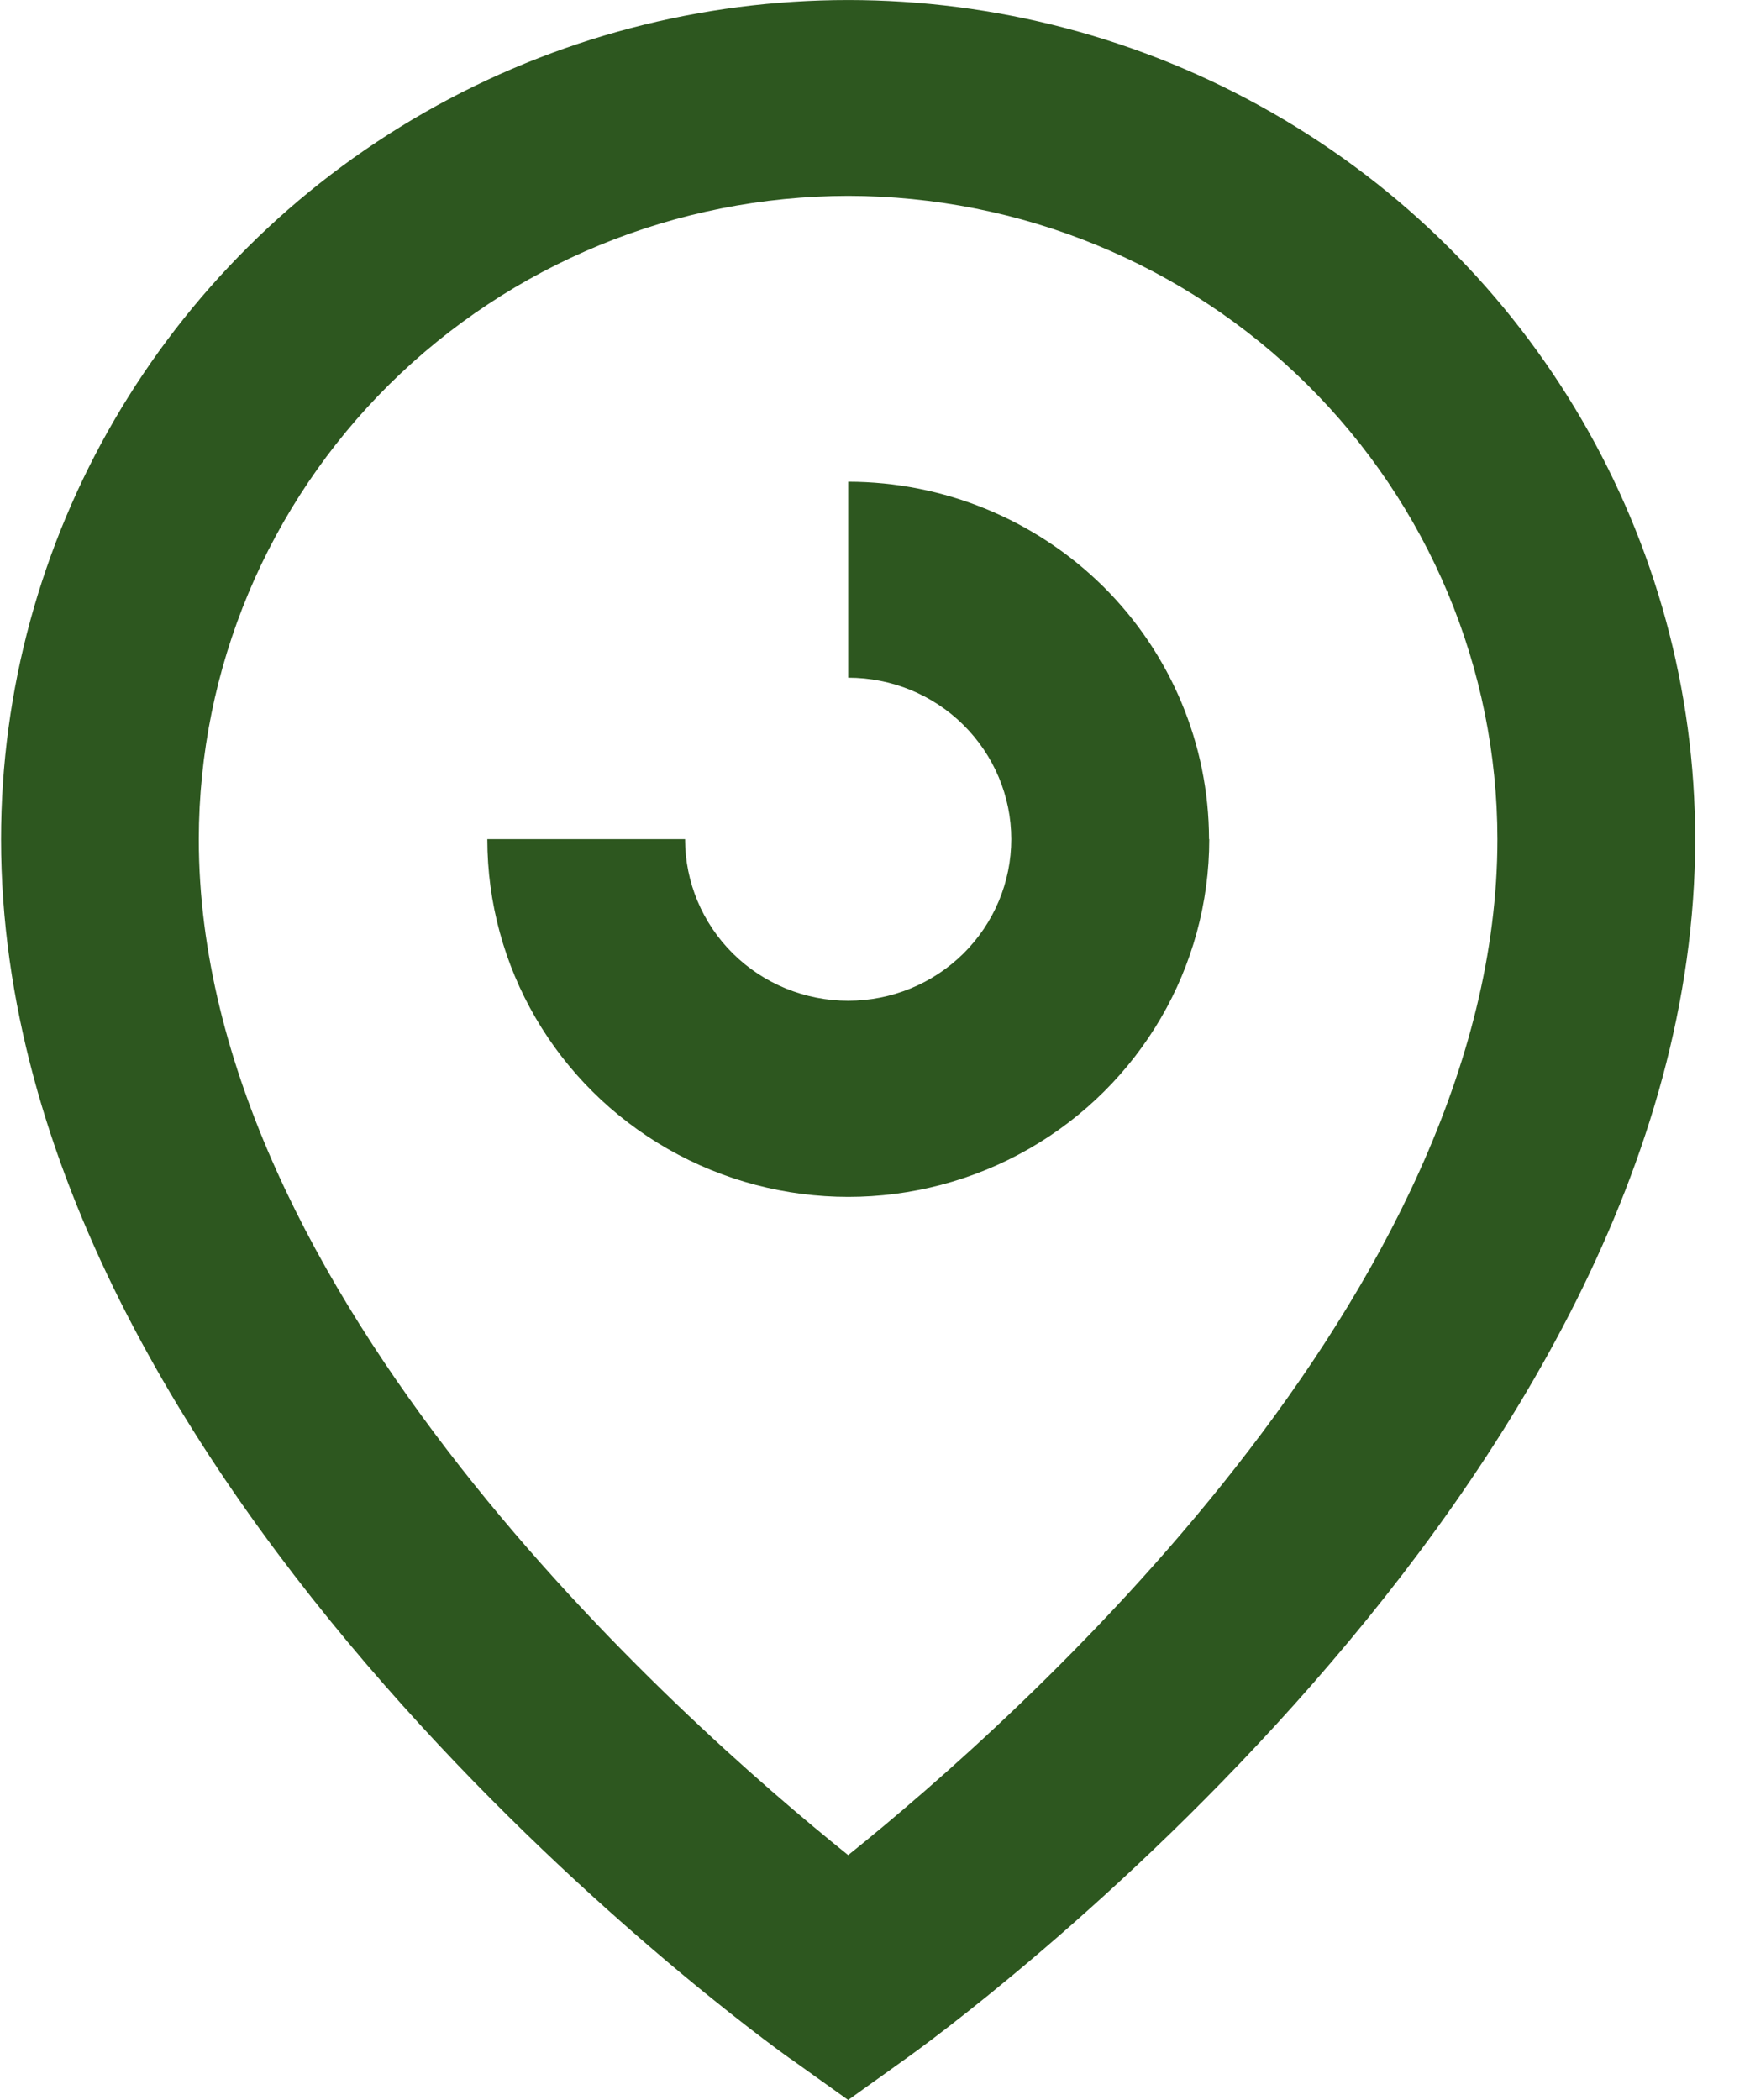 <svg width="15" height="18" viewBox="0 0 15 18" fill="none" xmlns="http://www.w3.org/2000/svg">
<path d="M6.775 17.646L7.27 18L7.764 17.646C8.041 17.45 14.53 12.758 14.53 7.193V7.194C14.53 4.623 13.146 2.248 10.9 0.964C8.654 -0.321 5.886 -0.321 3.639 0.964C1.393 2.249 0.009 4.624 0.009 7.194C0.009 12.76 6.497 17.45 6.775 17.647L6.775 17.646ZM7.27 1.679C8.746 1.681 10.16 2.262 11.204 3.296C12.247 4.33 12.834 5.731 12.835 7.193C12.835 11.088 8.718 14.739 7.27 15.901C5.822 14.738 1.704 11.089 1.704 7.193C1.706 5.731 2.293 4.33 3.336 3.296C4.38 2.262 5.794 1.681 7.27 1.679H7.27Z" fill="#2D571F"/>
<path d="M10.363 7.193C10.362 6.381 10.036 5.602 9.456 5.027C8.876 4.453 8.09 4.13 7.27 4.129V5.809C7.641 5.809 7.996 5.954 8.258 6.214C8.52 6.474 8.668 6.826 8.668 7.193C8.668 7.561 8.52 7.913 8.258 8.173C7.996 8.432 7.641 8.578 7.27 8.578C6.899 8.578 6.544 8.432 6.282 8.173C6.02 7.913 5.872 7.561 5.872 7.193H4.177C4.177 8.289 4.767 9.3 5.724 9.848C6.681 10.396 7.861 10.396 8.818 9.848C9.775 9.3 10.365 8.289 10.365 7.193L10.363 7.193Z" fill="#2D571F"/>
</svg>
